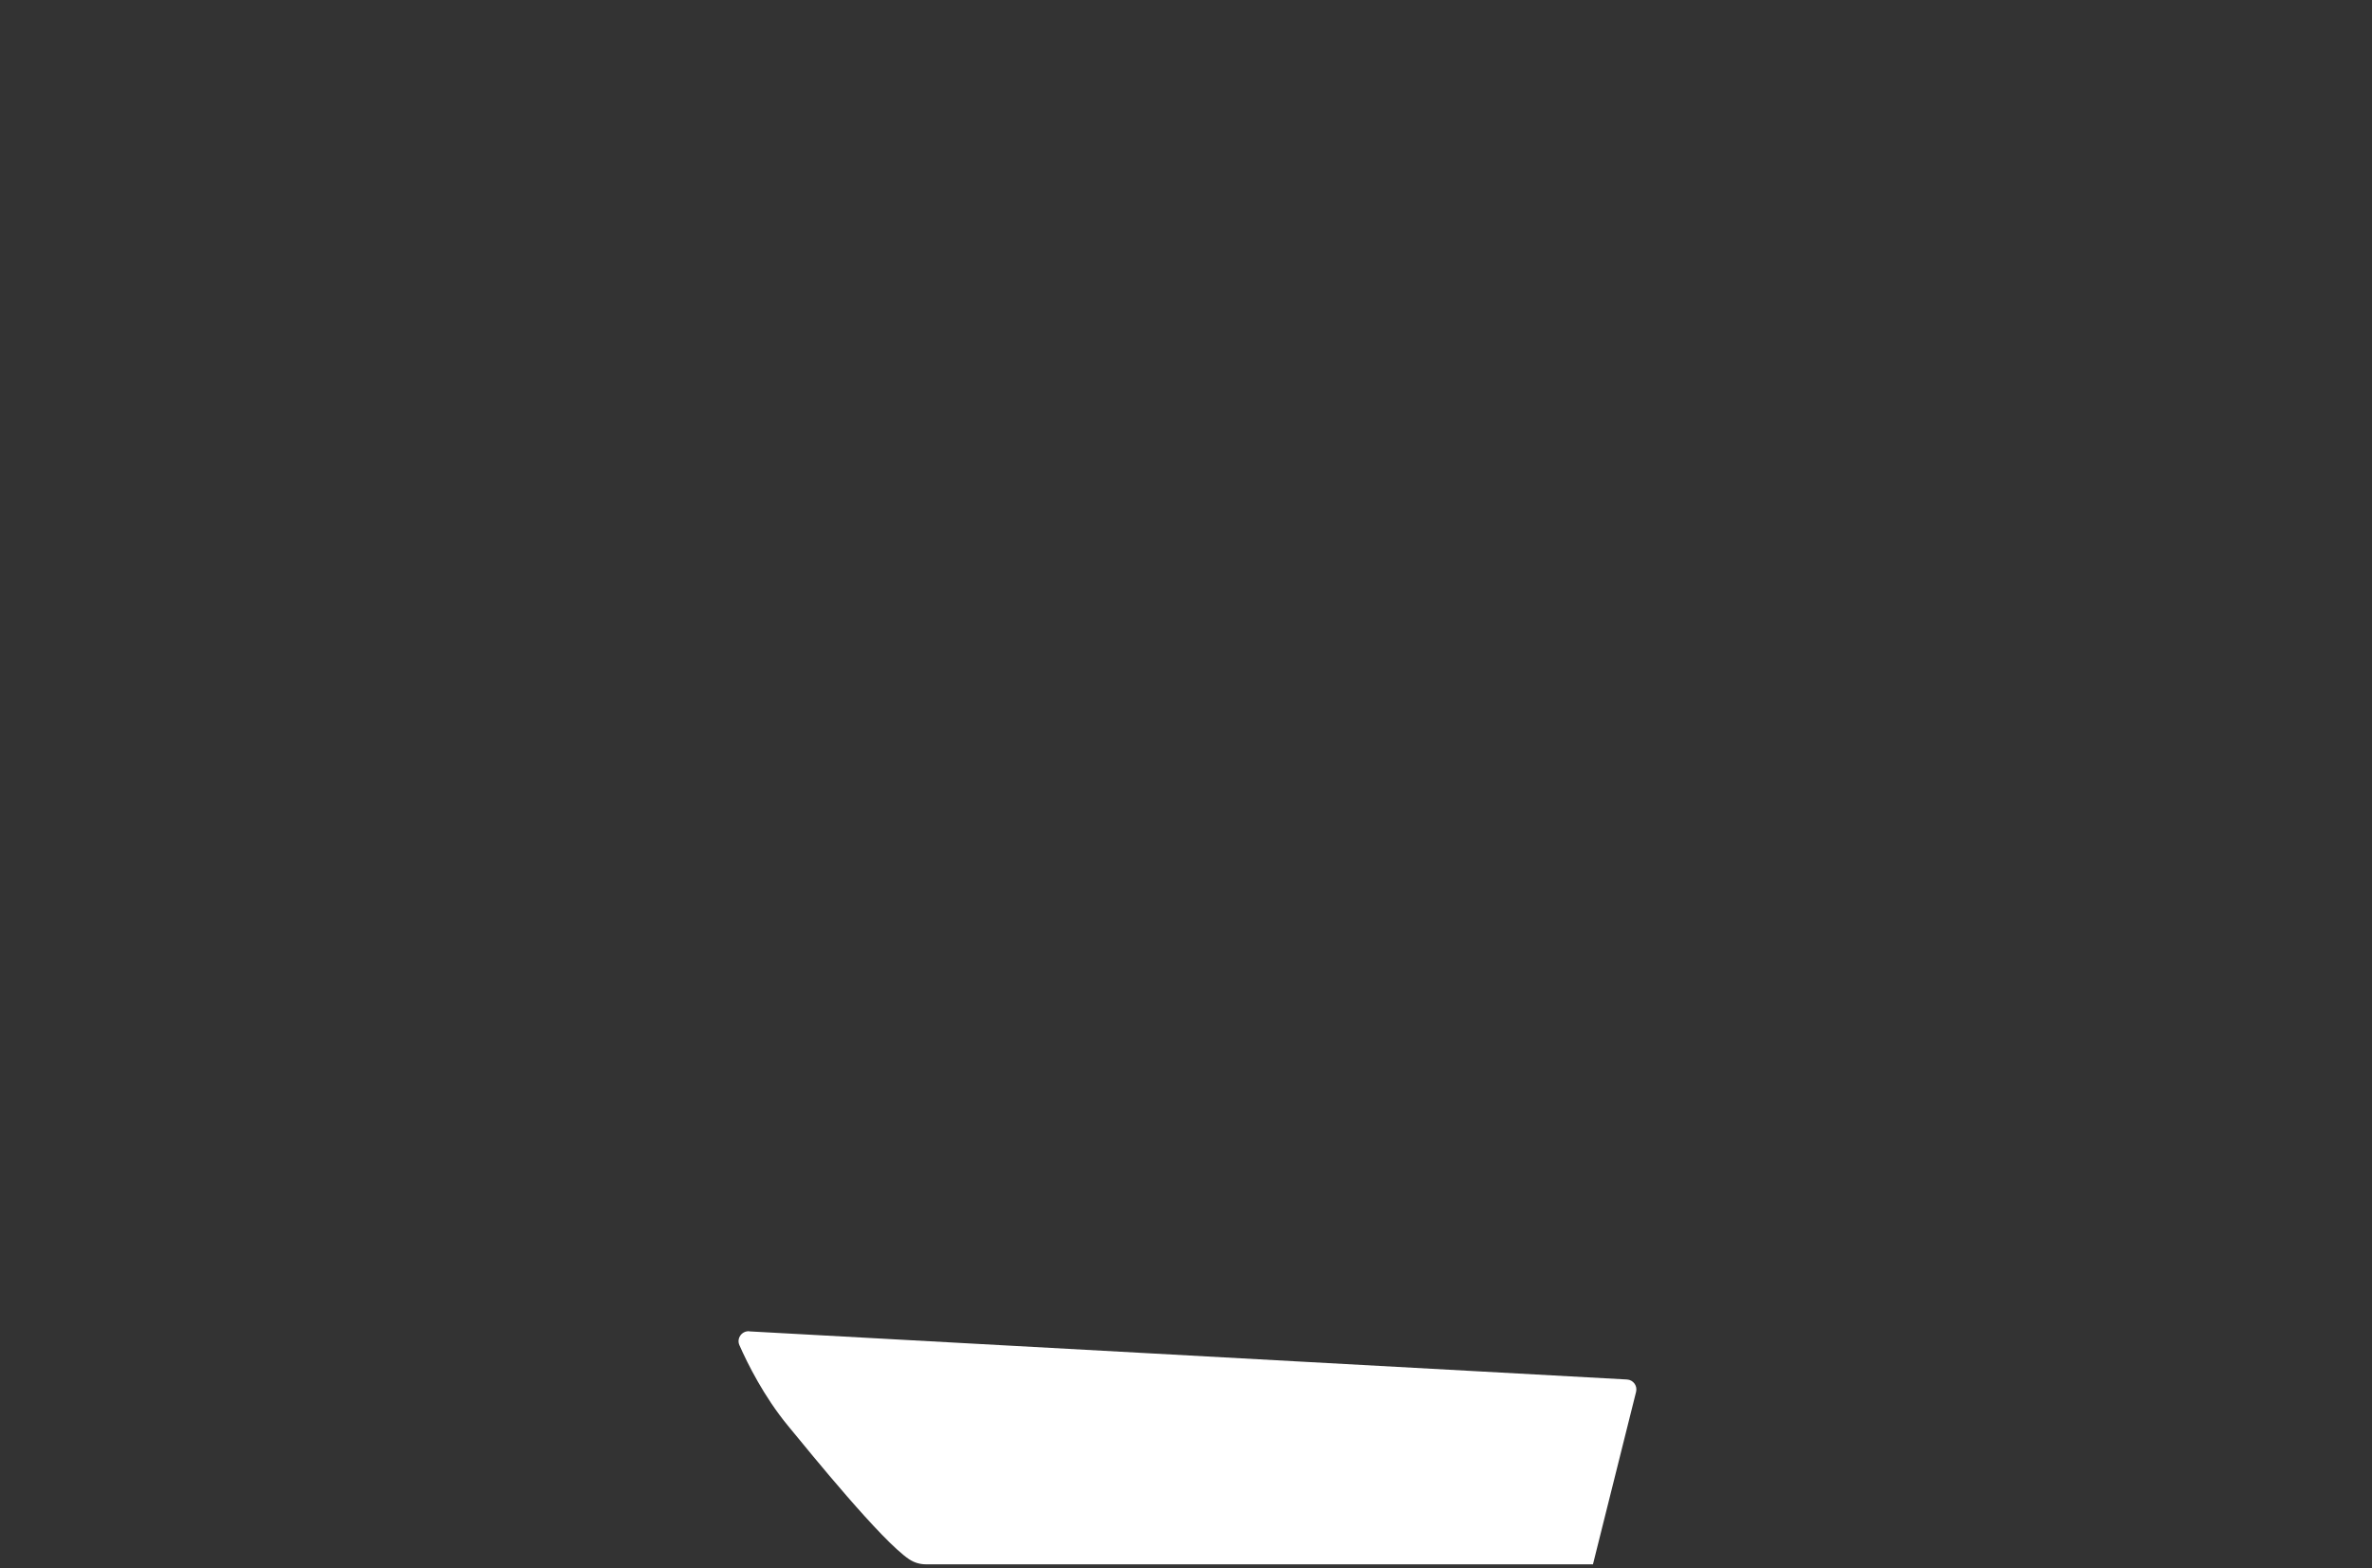 <svg width="440" height="291" viewBox="0 0 440 291" fill="none" xmlns="http://www.w3.org/2000/svg">
<rect x="0" y="0" width="440" height="291" fill="#333333" stroke="none"/>
<path d="M138.97 247.023L301.809 255.953C302.969 256.023 303.77 257.123 303.49 258.243L295.49 290.243H171.72C170.63 290.243 169.549 289.913 168.639 289.303C163.539 285.893 150.599 269.923 146.139 264.503C141.699 259.103 138.679 253.023 137.159 249.583C136.599 248.323 137.59 246.923 138.96 247.003L138.97 247.023Z" fill="white"/>
</svg>
